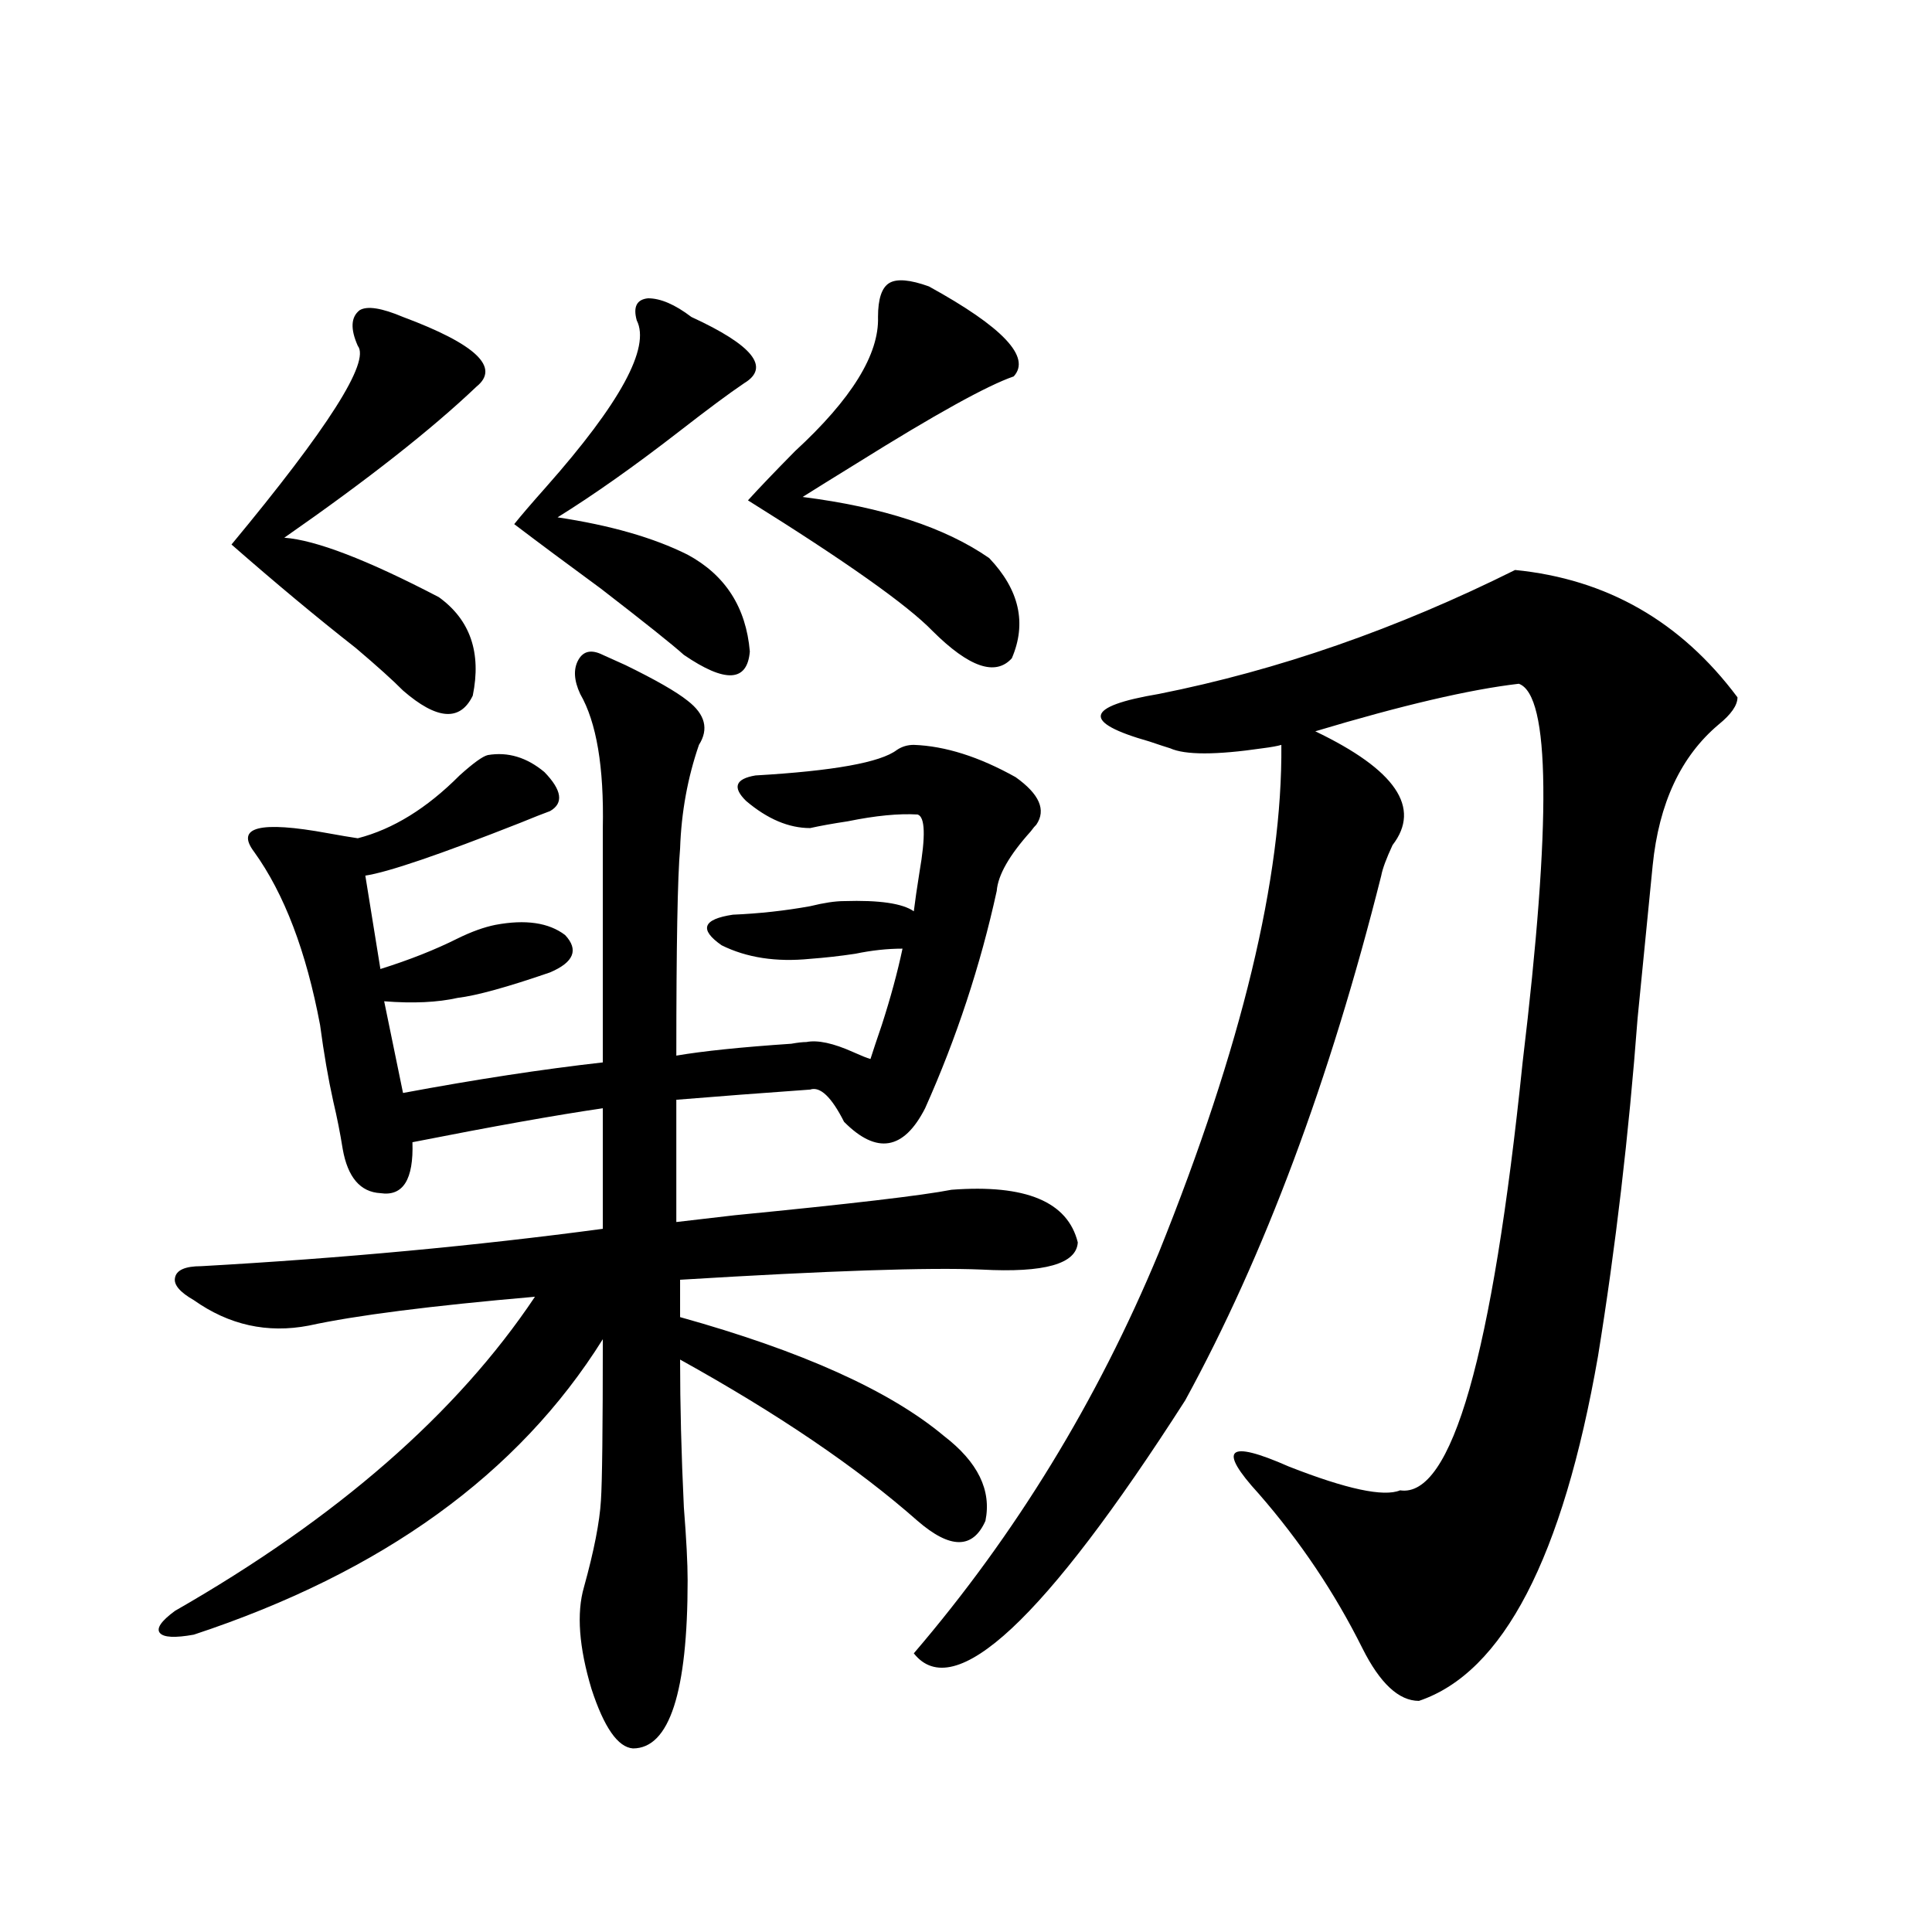 <?xml version="1.0" encoding="utf-8"?>
<!-- Generator: Adobe Illustrator 16.0.0, SVG Export Plug-In . SVG Version: 6.00 Build 0)  -->
<!DOCTYPE svg PUBLIC "-//W3C//DTD SVG 1.1//EN" "http://www.w3.org/Graphics/SVG/1.1/DTD/svg11.dtd">
<svg version="1.1" id="图层_1" xmlns="http://www.w3.org/2000/svg" xmlns:xlink="http://www.w3.org/1999/xlink" x="0px" y="0px"
	 width="1000px" height="1000px" viewBox="0 0 1000 1000" enable-background="new 0 0 1000 1000" xml:space="preserve">
<path d="M312.017,338.969c2.592,1.182,6.494,2.939,11.707,5.273c15.609,7.622,26.341,13.774,32.194,18.457
	c9.101,7.031,11.052,14.653,5.854,22.852c-5.854,17.002-9.115,34.868-9.756,53.613c-1.311,14.653-1.951,50.4-1.951,107.227
	c13.658-2.334,33.49-4.395,59.511-6.152c3.247-0.576,5.854-0.879,7.805-0.879c5.854-1.167,13.979,0.591,24.39,5.273
	c3.902,1.758,6.829,2.939,8.78,3.516c1.296-4.092,3.247-9.956,5.854-17.578c4.543-14.063,8.125-27.246,10.731-39.551
	c-7.805,0-15.944,0.879-24.39,2.637c-7.805,1.182-15.609,2.061-23.414,2.637c-17.561,1.758-32.85-0.576-45.853-7.031
	c-11.707-8.198-9.756-13.472,5.854-15.82c13.658-0.576,26.981-2.046,39.999-4.395c7.149-1.758,13.003-2.637,17.561-2.637
	c18.201-0.576,30.243,1.182,36.097,5.273c0.641-5.273,1.616-12.002,2.927-20.215c3.247-18.745,2.927-28.701-0.976-29.883
	c-9.756-0.576-21.798,0.591-36.097,3.516c-7.805,1.182-14.313,2.349-19.512,3.516c-11.066,0-22.118-4.683-33.17-14.063
	c-7.164-7.031-5.533-11.426,4.878-13.184c40.319-2.334,64.709-6.729,73.169-13.184c2.592-1.758,5.519-2.637,8.78-2.637
	c16.25,0.591,33.811,6.152,52.682,16.699c12.348,8.789,15.93,17.002,10.731,24.609c-0.655,0.591-1.631,1.758-2.927,3.516
	c-11.066,12.305-16.92,22.563-17.561,30.762c-8.46,38.672-20.822,76.177-37.072,112.5c-11.066,21.685-25.045,24.033-41.95,7.031
	c-6.509-12.881-12.362-18.457-17.561-16.699c-24.725,1.758-47.804,3.516-69.267,5.273v63.281c5.198-0.576,15.274-1.758,30.243-3.516
	c59.831-5.85,97.224-10.244,112.192-13.184c38.368-2.925,60.151,6.152,65.364,27.246c-0.655,11.138-17.24,15.82-49.755,14.063
	c-27.316-1.167-79.357,0.591-156.094,5.273v19.336c63.078,17.578,108.61,38.096,136.582,61.523
	c17.561,13.486,24.71,28.125,21.463,43.945c-6.509,14.653-18.216,14.653-35.121,0c-31.219-27.534-72.193-55.371-122.924-83.496
	c0,23.442,0.641,48.931,1.951,76.465c1.296,16.411,1.951,29.004,1.951,37.793c0,58.008-9.436,87.012-28.292,87.012
	c-7.805-0.59-14.969-10.849-21.463-30.762c-6.509-21.684-7.805-39.262-3.902-52.734c5.198-18.745,8.125-33.687,8.78-44.824
	c0.641-9.365,0.976-37.202,0.976-83.496c-43.581,69.736-114.144,120.713-211.702,152.93c-9.756,1.758-15.609,1.456-17.561-0.879
	c-1.951-2.348,0.641-6.152,7.805-11.426c83.9-48.037,146.003-102.241,186.337-162.598c-53.992,4.697-93.016,9.668-117.07,14.941
	c-21.463,4.106-41.31-0.288-59.511-13.184c-7.164-4.092-10.411-7.91-9.756-11.426c0.641-4.092,5.198-6.152,13.658-6.152
	c72.834-4.092,142.101-10.547,207.8-19.336v-62.402c-24.069,3.516-56.919,9.38-98.534,17.578
	c0.641,19.336-4.878,28.125-16.585,26.367c-10.411-0.576-16.92-8.198-19.512-22.852c-1.311-8.198-2.927-16.396-4.878-24.609
	c-2.606-11.714-4.878-24.897-6.829-39.551c-7.164-38.081-18.536-67.964-34.146-89.648c-9.756-12.881,2.927-16.108,38.048-9.668
	c6.494,1.182,11.707,2.061,15.609,2.637c18.201-4.683,35.762-15.518,52.682-32.52c7.149-6.44,12.027-9.956,14.634-10.547
	c10.396-1.758,20.152,1.182,29.268,8.789c9.101,9.38,10.076,16.123,2.927,20.215c-3.262,1.182-8.46,3.228-15.609,6.152
	c-41.63,16.411-68.291,25.488-79.998,27.246l7.805,48.34c14.954-4.683,28.292-9.956,39.999-15.82
	c7.149-3.516,13.658-5.85,19.512-7.031c15.609-2.925,27.637-1.167,36.097,5.273c7.149,7.622,4.543,14.063-7.805,19.336
	c-22.118,7.622-38.048,12.017-47.804,13.184c-10.411,2.349-23.094,2.939-38.048,1.758l9.756,47.461
	c37.713-7.031,72.193-12.305,103.412-15.82V428.617c0.641-31.641-3.262-54.78-11.707-69.434c-3.262-7.031-3.582-12.881-0.976-17.578
	C301.926,336.923,306.163,336.044,312.017,338.969z M208.604,164.066c37.713,14.063,50.396,26.079,38.048,36.035
	c-23.414,22.275-56.584,48.34-99.51,78.223c16.25,1.182,42.926,11.426,79.998,30.762c16.25,11.729,22.104,28.716,17.561,50.977
	c-6.509,13.486-18.536,12.607-36.097-2.637c-5.213-5.273-13.338-12.593-24.39-21.973c-20.167-15.82-41.63-33.687-64.389-53.613
	c50.075-60.342,71.858-94.619,65.364-102.832c-3.902-8.789-3.582-14.941,0.976-18.457
	C190.068,158.217,197.538,159.384,208.604,164.066z M329.577,165.824c-1.951-7.031,0-10.835,5.854-11.426
	c6.494,0,13.979,3.228,22.438,9.668c31.859,14.653,40.975,26.079,27.316,34.277c-7.805,5.273-18.871,13.486-33.17,24.609
	c-23.414,18.169-44.557,33.11-63.413,44.824c27.316,4.106,49.755,10.547,67.315,19.336c19.512,10.547,30.243,27.246,32.194,50.098
	c-1.311,15.82-12.683,16.411-34.146,1.758c-5.854-5.273-20.167-16.699-42.926-34.277c-17.561-12.881-32.529-24.019-44.877-33.398
	c3.247-4.092,8.78-10.547,16.585-19.336C321.117,208.603,336.727,179.887,329.577,165.824z M480.793,148.246
	c38.368,21.094,53.002,36.626,43.901,46.582c-13.658,4.697-40.654,19.639-80.974,44.824c-12.362,7.622-21.798,13.486-28.292,17.578
	c41.615,5.273,73.81,15.82,96.583,31.641c15.609,16.411,19.512,33.701,11.707,51.855c-8.46,9.38-22.118,4.697-40.975-14.063
	c-13.018-13.472-44.877-36.035-95.607-67.676c5.854-6.44,13.979-14.941,24.39-25.488c29.268-26.943,43.566-50.098,42.926-69.434
	c0-9.365,1.951-15.229,5.854-17.578C464.208,144.154,471.037,144.73,480.793,148.246z M784.2,295.023
	c47.469,4.697,85.852,26.67,115.119,65.918c0,4.106-3.262,8.789-9.756,14.063c-19.512,16.411-30.898,40.732-34.146,72.949
	c-1.951,19.927-4.558,46.294-7.805,79.102c-4.558,60.356-11.387,118.652-20.487,174.902
	c-18.216,104.302-49.114,163.766-92.681,178.418c-10.411,0-20.167-9.091-29.268-27.246c-14.313-28.701-32.194-55.371-53.657-79.98
	c-21.463-23.428-16.265-28.125,15.609-14.063c29.908,11.729,49.1,15.82,57.56,12.305c26.661,4.106,47.804-69.722,63.413-221.484
	c14.954-124.805,14.299-190.132-1.951-195.996c-25.365,2.939-60.486,11.138-105.363,24.609
	c41.615,19.927,54.953,39.551,39.999,58.887c-3.262,7.031-5.213,12.305-5.854,15.82c-26.676,106.06-60.486,196.587-101.461,271.582
	c-72.849,113.668-119.677,157.324-140.484,130.957c52.682-61.523,94.952-130.654,126.826-207.422
	c42.926-106.636,64.054-194.238,63.413-262.793c-1.951,0.591-5.213,1.182-9.756,1.758c-24.069,3.516-39.999,3.516-47.804,0
	c-1.951-0.576-5.533-1.758-10.731-3.516c-35.121-9.956-33.505-18.154,4.878-24.609C661.597,346.879,723.059,325.497,784.2,295.023z"
	/>
</svg>
